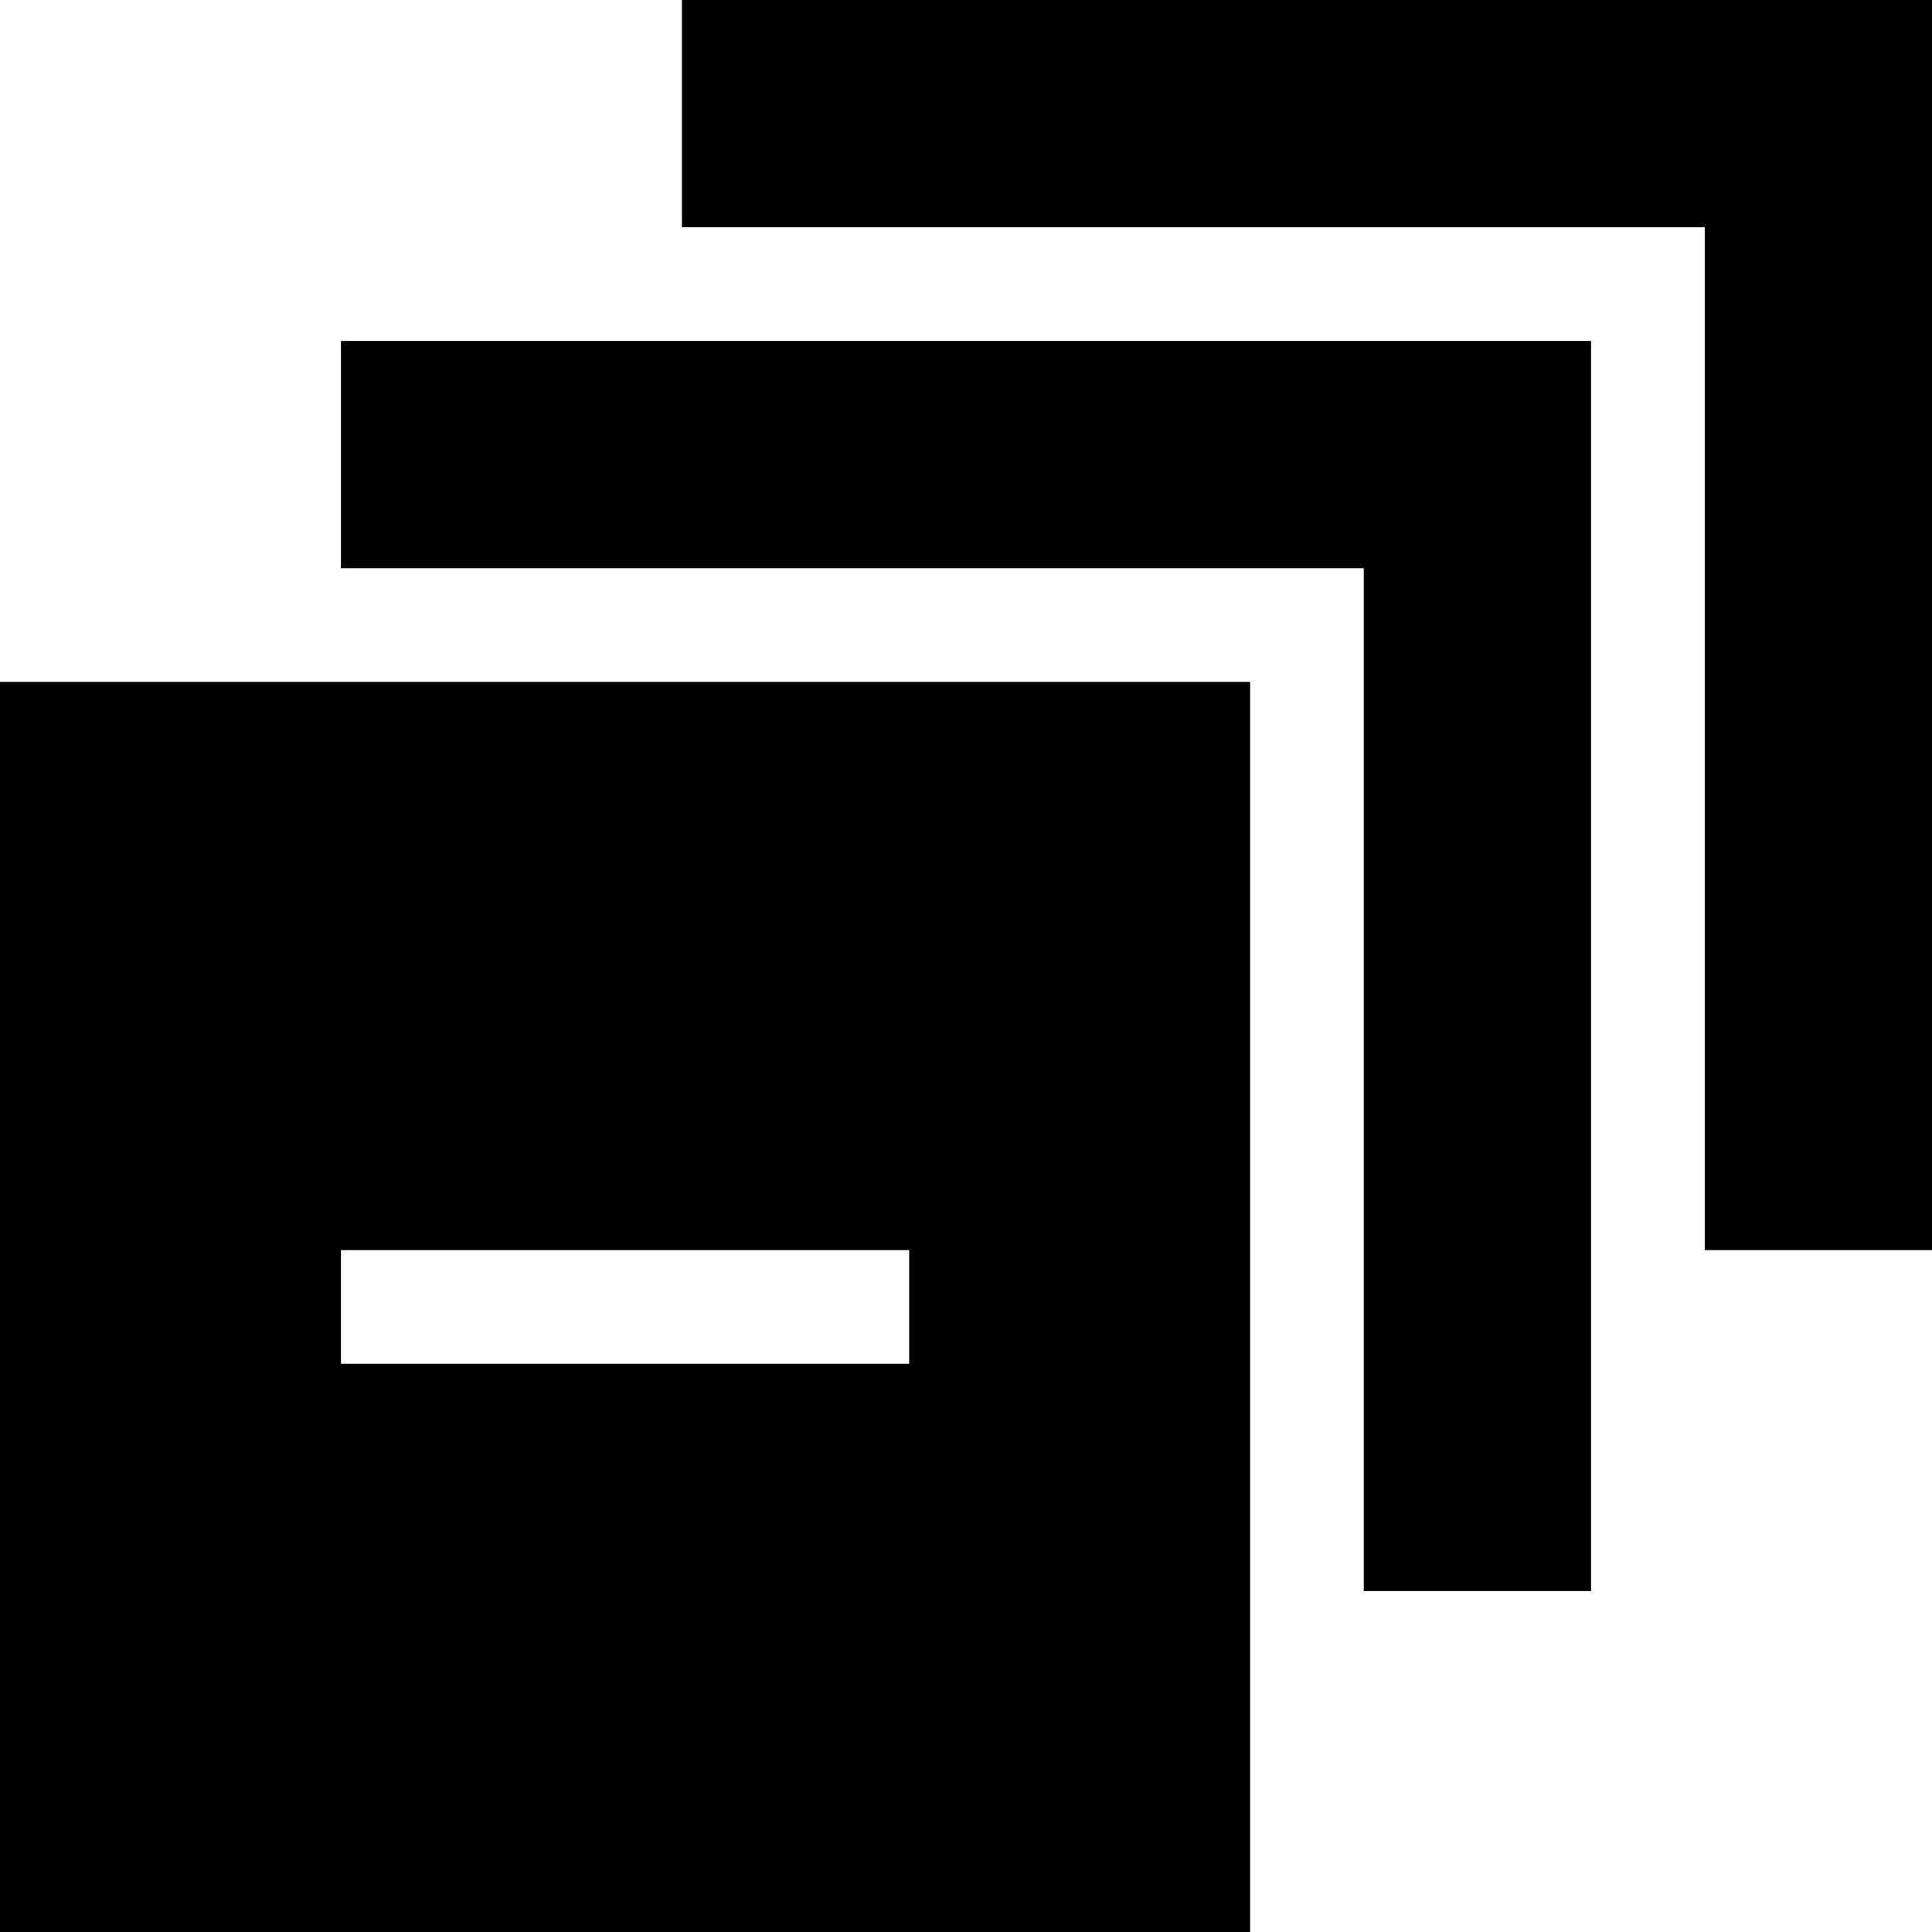 <svg viewBox="0 0 1920 1920" version="1.1" xmlns="http://www.w3.org/2000/svg">
    <path d="M0,1920 L1242.353,1920 L1242.353,677.647 L0,677.647 L0,1920 Z M1581.176,338.824 L1581.176,1581.176 L1355.294,1581.176 L1355.294,564.706 L338.824,564.706 L338.824,338.824 L1581.176,338.824 Z M903.529,1242.353 L903.529,1355.294 L338.824,1355.294 L338.824,1242.353 L903.529,1242.353 Z M1920.034,-0.011 L1920.034,1242.342 L1694.152,1242.342 L1694.152,225.871 L677.681,225.871 L677.681,-0.011 L1920.034,-0.011 Z" stroke="none" stroke-width="1" fill-rule="evenodd"/>
</svg>
